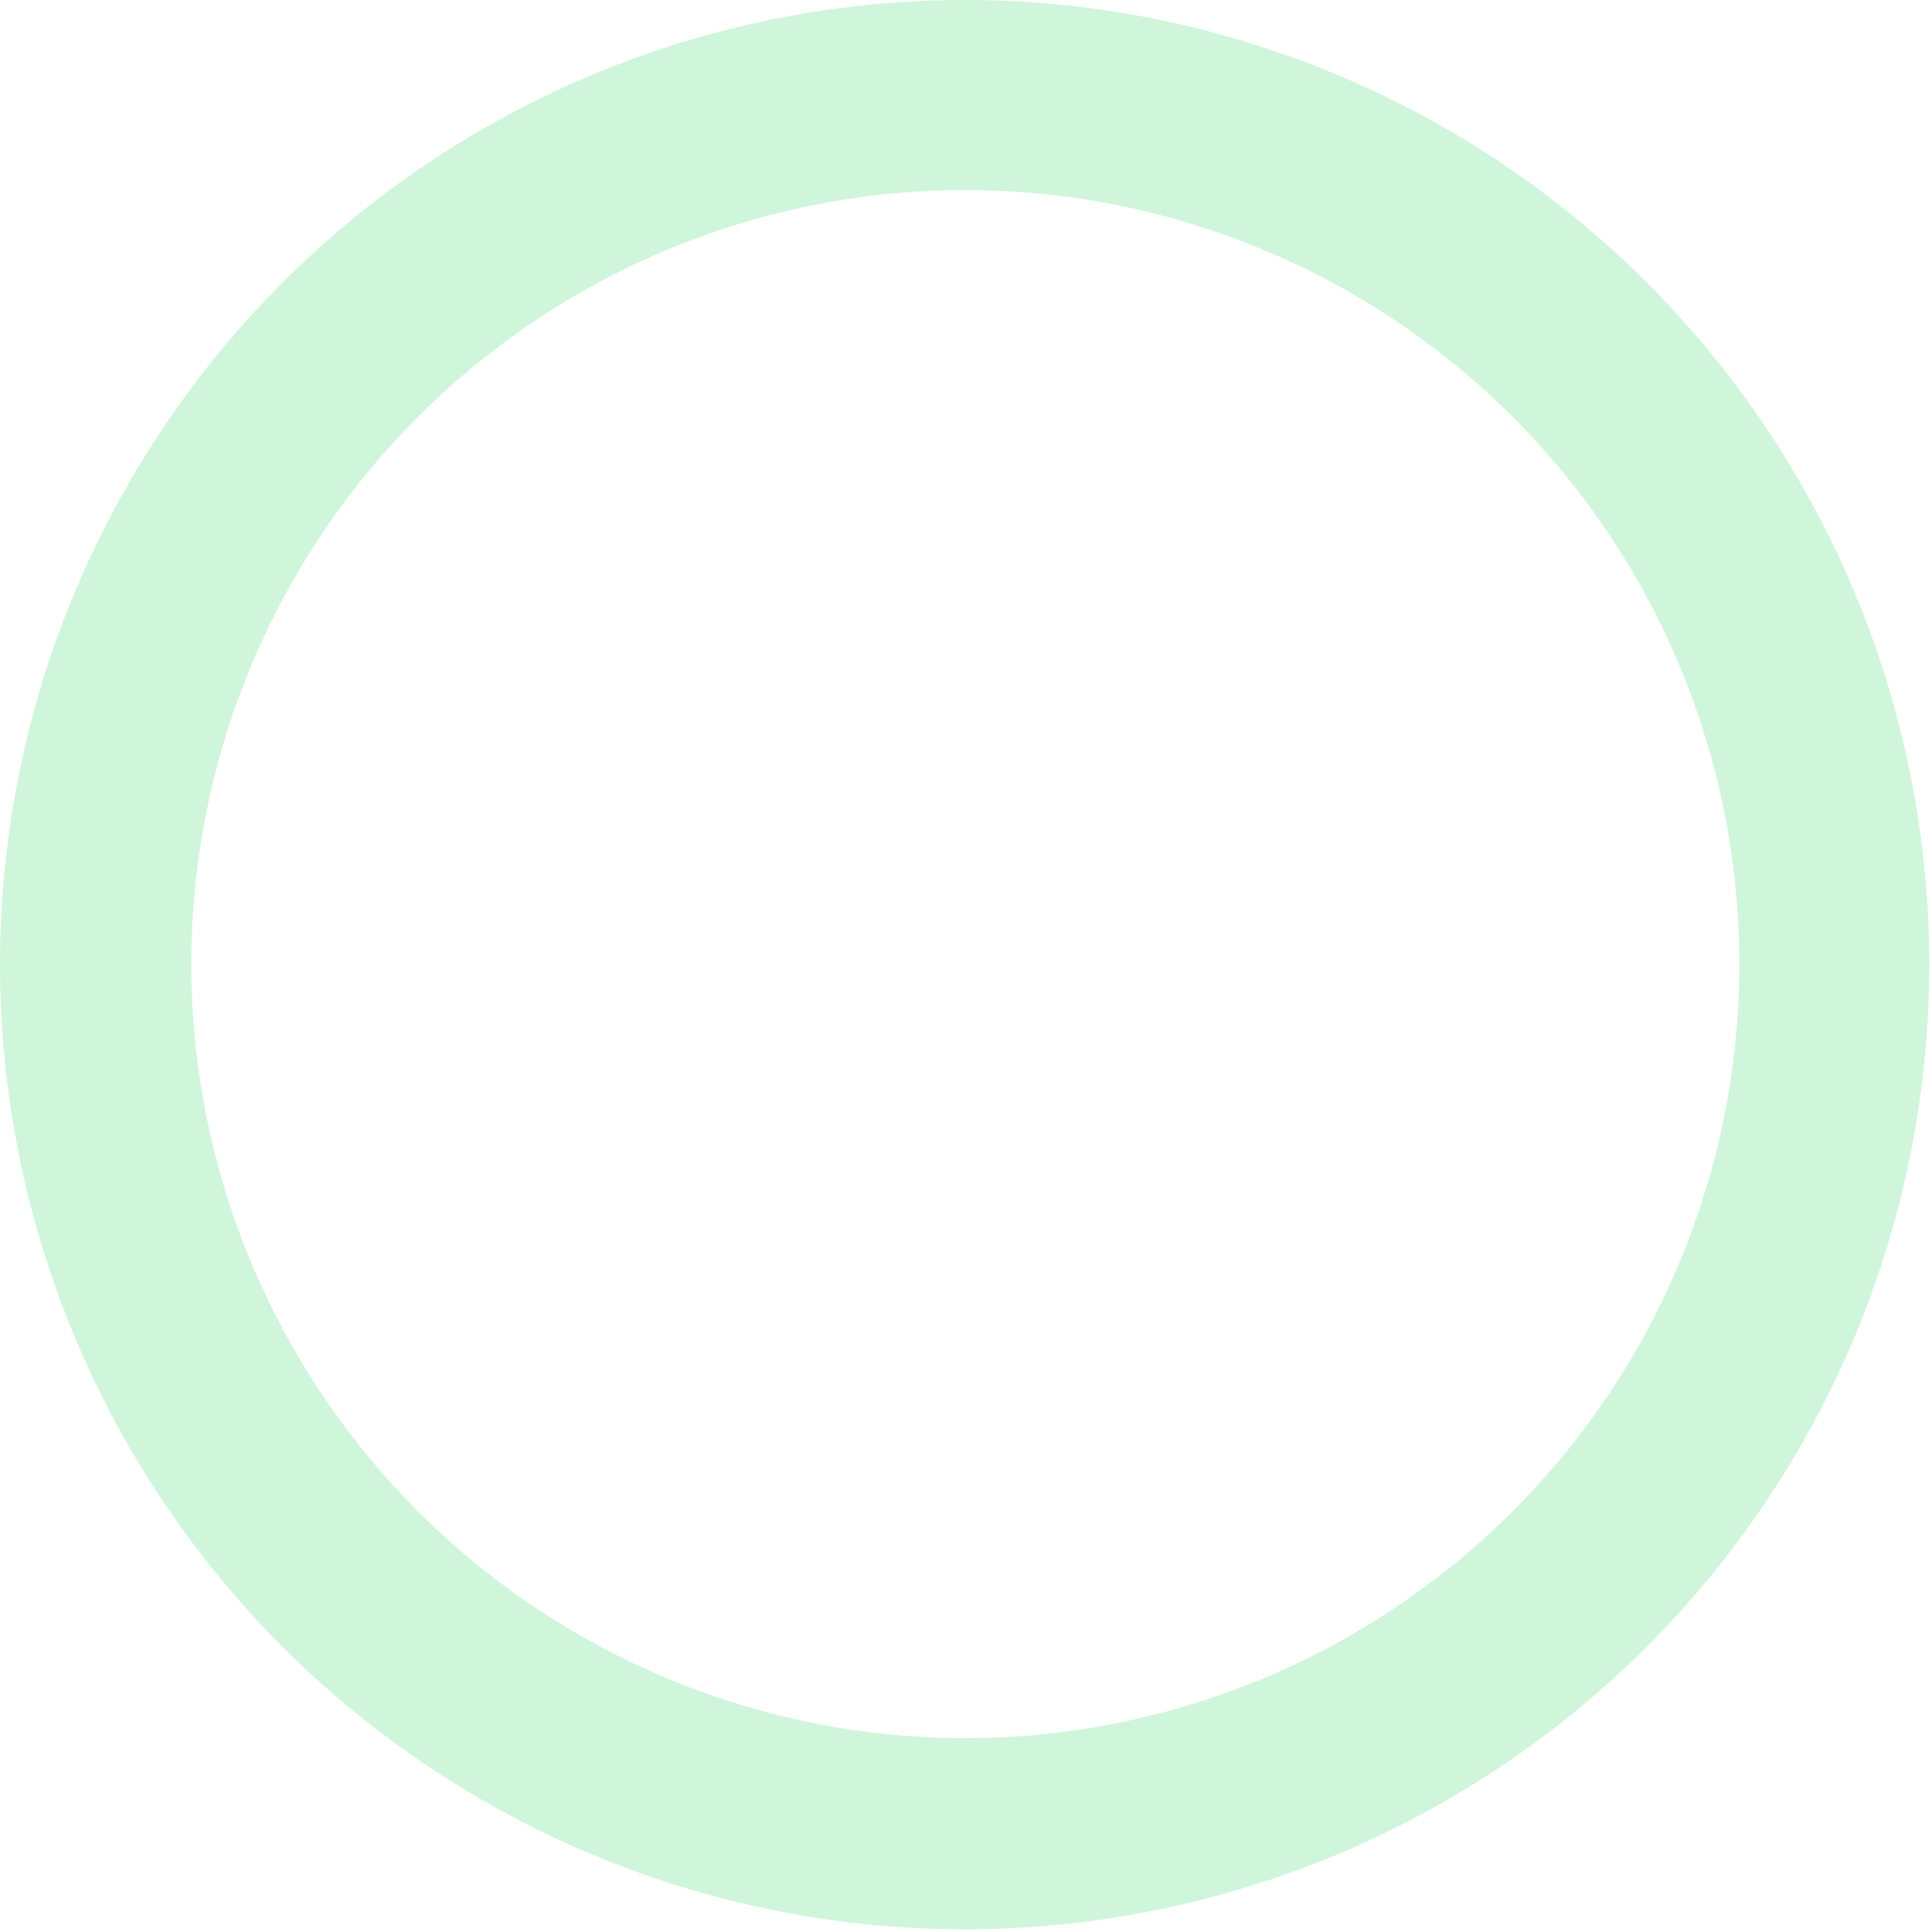 <?xml version="1.0" encoding="UTF-8"?>
<svg xmlns="http://www.w3.org/2000/svg" width="559" height="559" viewBox="0 0 559 559" fill="none">
  <path d="M279.303 7.12342e-05C224.093 -0.039 170.112 16.297 124.187 46.941C78.263 77.586 42.458 121.163 21.303 172.16C0.148 223.157 -5.408 279.283 5.339 333.438C16.085 387.592 42.652 437.343 81.677 476.397C120.702 515.451 170.434 542.054 224.58 552.839C278.726 563.625 334.854 558.109 385.865 536.99C436.876 515.871 480.478 480.097 511.155 434.194C541.832 388.29 558.207 334.319 558.207 279.108C558.207 205.119 528.829 134.157 476.53 81.819C424.231 29.482 353.291 0.053 279.303 7.12342e-05ZM279.303 502.914C235.007 502.914 191.707 489.778 154.877 465.169C118.047 440.559 89.341 405.581 72.39 364.656C55.439 323.732 51.004 278.701 59.646 235.256C68.287 191.811 89.617 151.904 120.939 120.582C152.26 89.26 192.166 67.93 235.61 59.288C279.054 50.646 324.085 55.081 365.009 72.033C405.932 88.984 440.91 117.69 465.519 154.521C490.128 191.352 503.263 234.653 503.263 278.949C503.253 338.345 479.653 395.305 437.655 437.304C395.657 479.303 338.697 502.903 279.303 502.914Z" fill="#10CD4A" fill-opacity="0.2"></path>
</svg>

